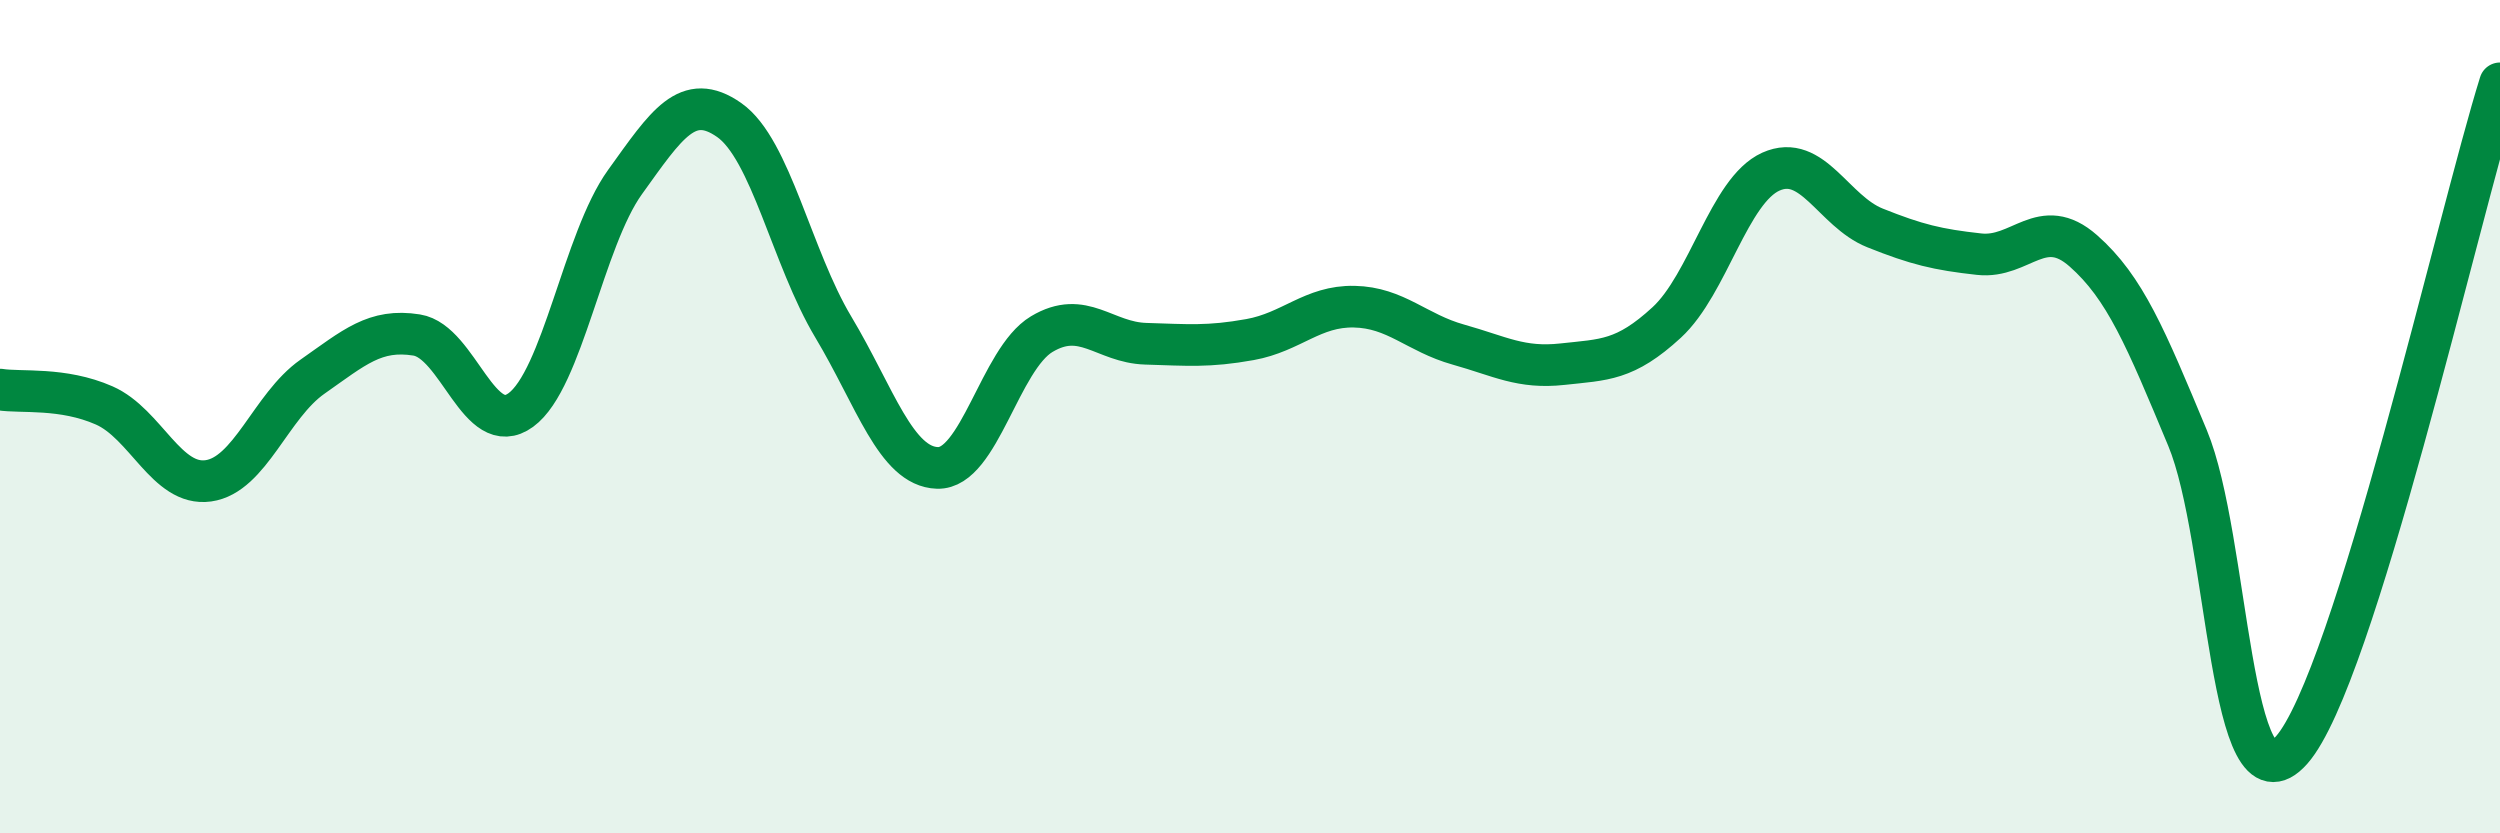 
    <svg width="60" height="20" viewBox="0 0 60 20" xmlns="http://www.w3.org/2000/svg">
      <path
        d="M 0,9.35 C 0.5,9.43 1.5,9.29 2.5,9.73 C 3.5,10.17 4,11.68 5,11.54 C 6,11.4 6.5,9.74 7.5,9.04 C 8.5,8.34 9,7.88 10,8.04 C 11,8.2 11.5,10.57 12.5,9.84 C 13.5,9.11 14,5.76 15,4.37 C 16,2.98 16.5,2.18 17.5,2.88 C 18.5,3.58 19,6.18 20,7.85 C 21,9.52 21.5,11.2 22.5,11.23 C 23.5,11.26 24,8.62 25,8.02 C 26,7.42 26.5,8.22 27.5,8.25 C 28.5,8.28 29,8.33 30,8.15 C 31,7.97 31.5,7.34 32.5,7.36 C 33.5,7.38 34,7.99 35,8.27 C 36,8.55 36.5,8.85 37.5,8.74 C 38.5,8.63 39,8.66 40,7.74 C 41,6.82 41.5,4.57 42.5,4.12 C 43.5,3.67 44,5.07 45,5.47 C 46,5.87 46.5,5.99 47.5,6.1 C 48.5,6.21 49,5.14 50,6.02 C 51,6.9 51.5,8.11 52.5,10.51 C 53.5,12.91 53.5,19.7 55,18 C 56.5,16.3 59,5.2 60,2L60 20L0 20Z"
        fill="#008740"
        opacity="0.1"
        stroke-linecap="round"
        stroke-linejoin="round"
      />
      <path
        d="M 0,9.35 C 0.5,9.43 1.5,9.29 2.5,9.73 C 3.5,10.17 4,11.68 5,11.54 C 6,11.4 6.5,9.74 7.5,9.04 C 8.5,8.34 9,7.88 10,8.04 C 11,8.2 11.5,10.57 12.5,9.84 C 13.5,9.11 14,5.76 15,4.37 C 16,2.98 16.5,2.18 17.5,2.88 C 18.5,3.58 19,6.18 20,7.85 C 21,9.52 21.5,11.2 22.5,11.23 C 23.5,11.26 24,8.62 25,8.02 C 26,7.42 26.5,8.22 27.5,8.25 C 28.5,8.28 29,8.33 30,8.15 C 31,7.97 31.5,7.34 32.5,7.36 C 33.5,7.38 34,7.99 35,8.27 C 36,8.55 36.5,8.85 37.5,8.74 C 38.5,8.63 39,8.66 40,7.74 C 41,6.82 41.5,4.57 42.5,4.12 C 43.5,3.67 44,5.07 45,5.47 C 46,5.87 46.5,5.99 47.5,6.1 C 48.5,6.21 49,5.14 50,6.02 C 51,6.9 51.5,8.11 52.5,10.51 C 53.5,12.91 53.5,19.7 55,18 C 56.5,16.3 59,5.2 60,2"
        stroke="#008740"
        stroke-width="1"
        fill="none"
        stroke-linecap="round"
        stroke-linejoin="round"
      />
    </svg>
  